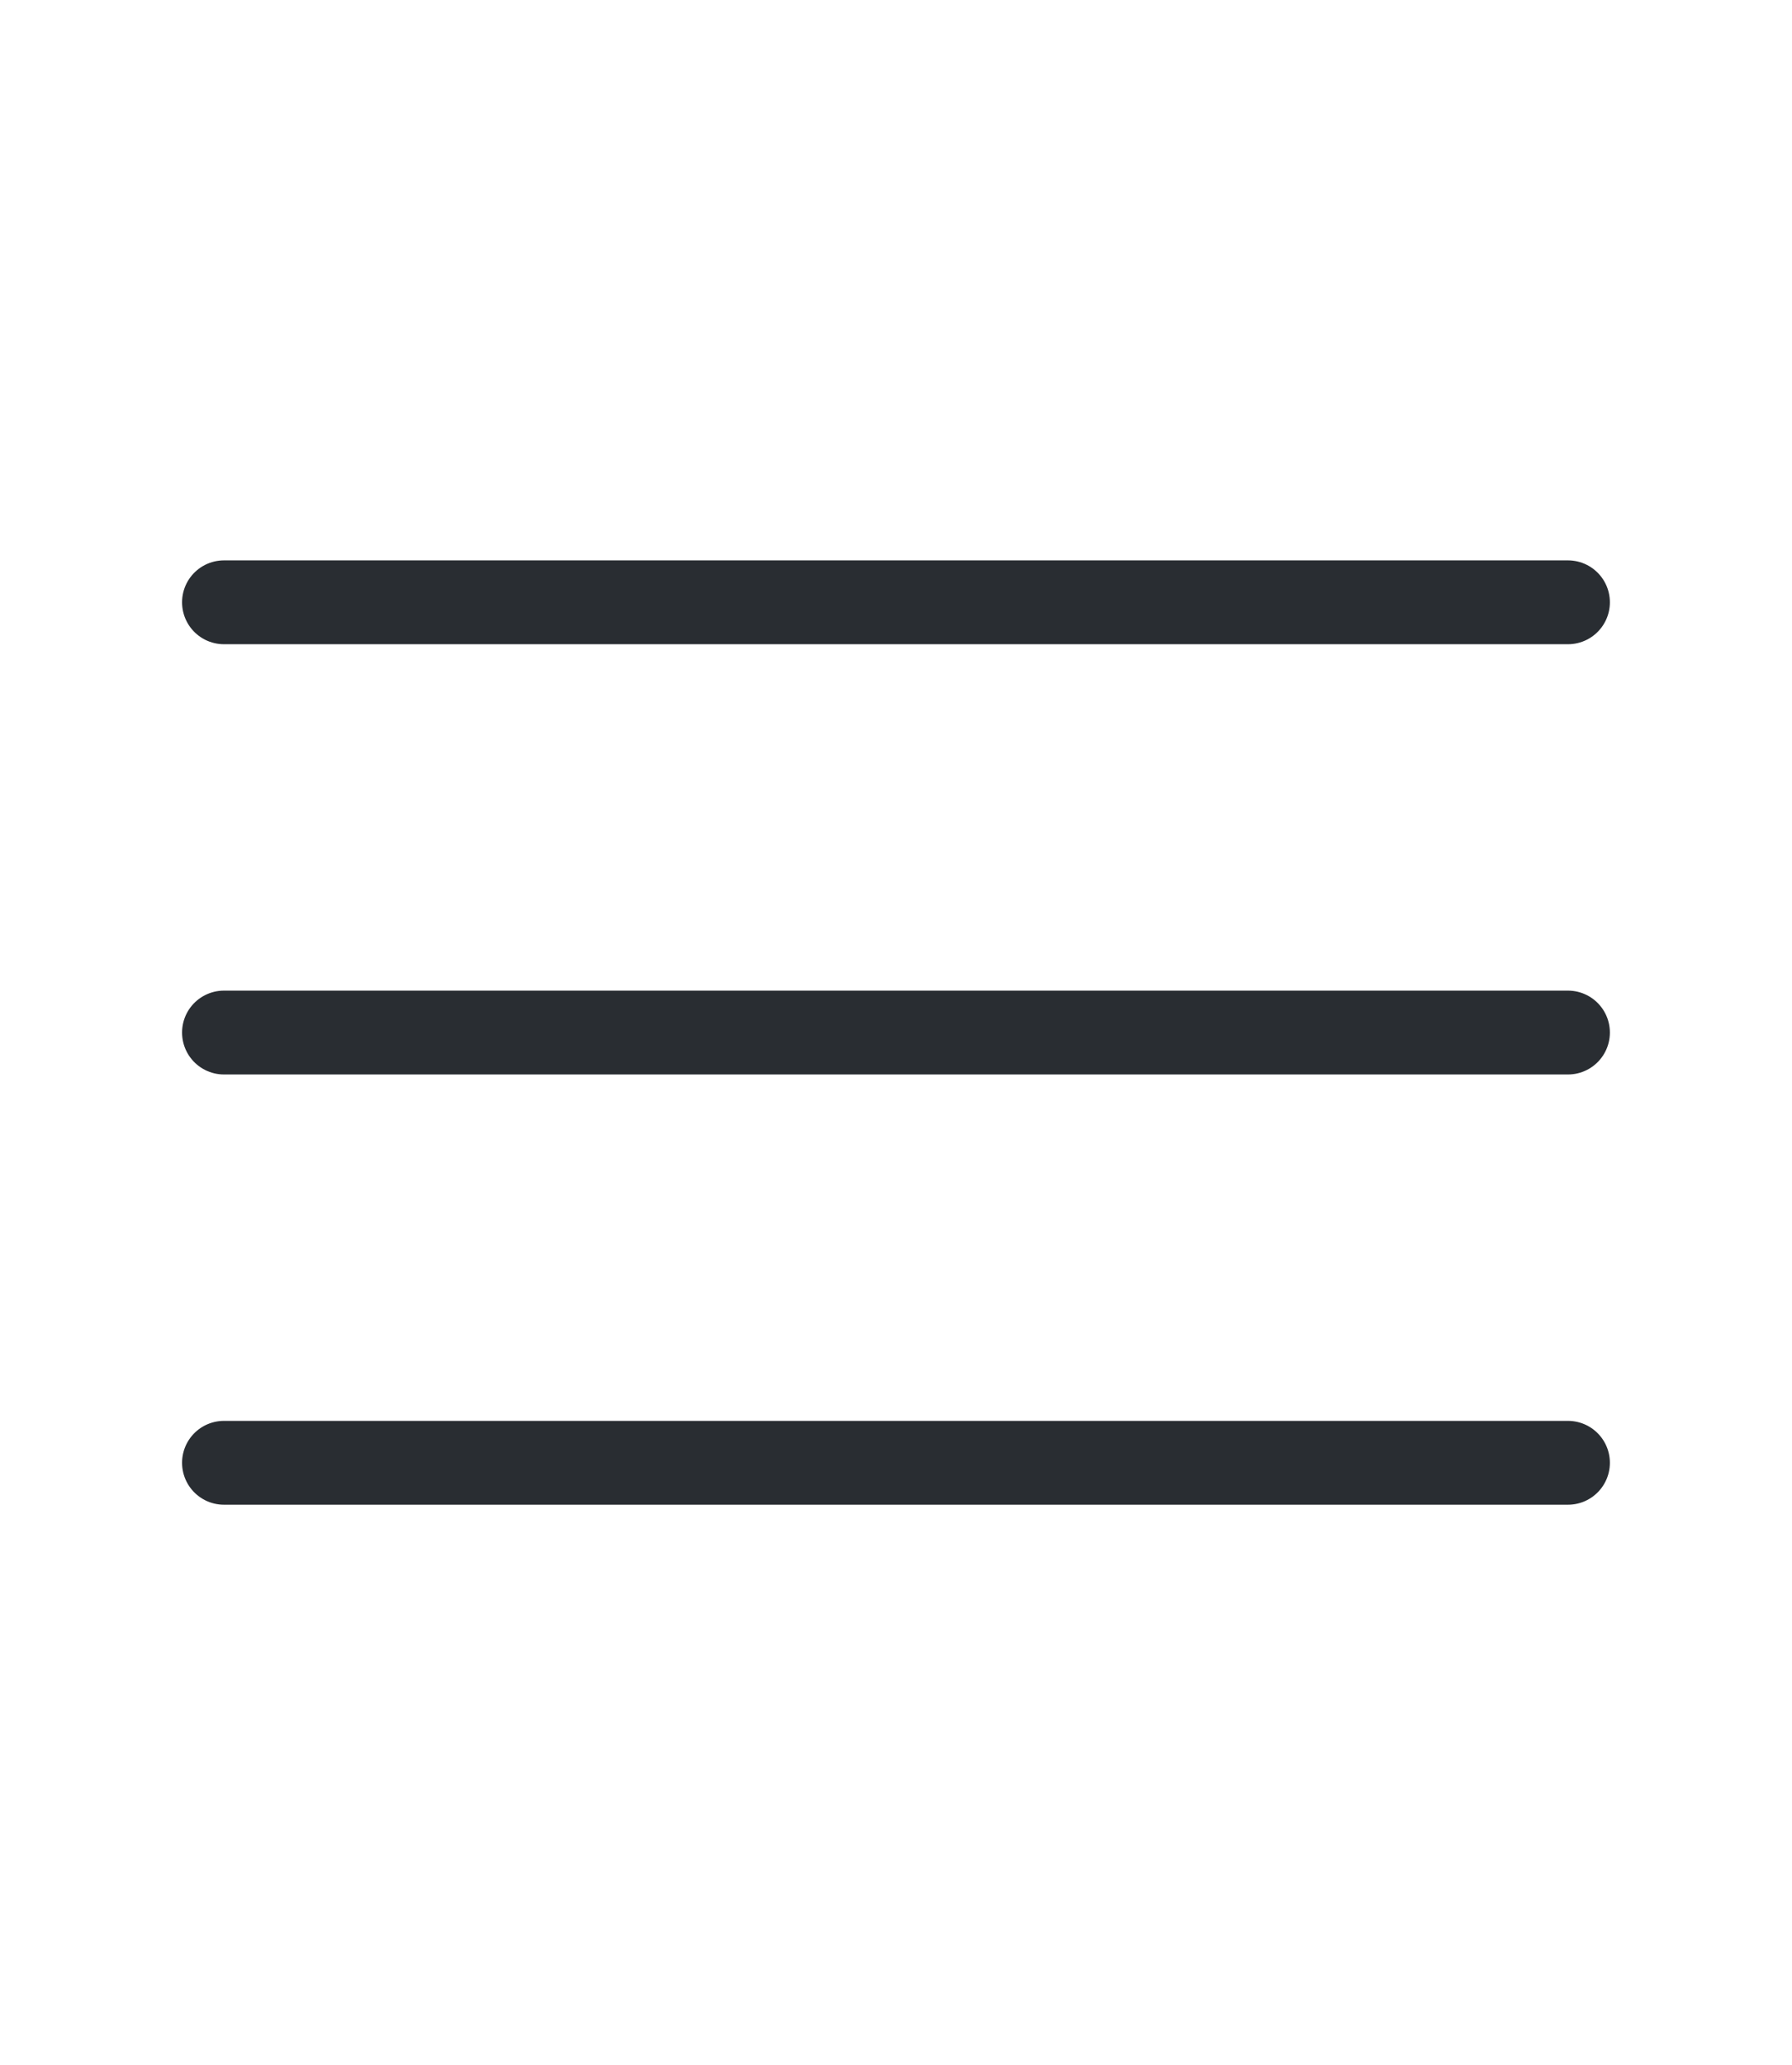 <svg xmlns="http://www.w3.org/2000/svg" width="32.068" height="36.944" viewBox="0 0 32.068 36.944">
  <g id="vuesax_linear_menu" data-name="vuesax/linear/menu" transform="translate(-684 -380)">
    <g id="menu" transform="translate(684 380)">
      <path id="Vector" d="M0,0H24.051" transform="translate(4.008 10.775)" fill="none" stroke="#292d32" stroke-linecap="round" stroke-width="1.5"/>
      <path id="Vector-2" data-name="Vector" d="M0,0H24.051" transform="translate(4.008 18.472)" fill="none" stroke="#292d32" stroke-linecap="round" stroke-width="1.5"/>
      <path id="Vector-3" data-name="Vector" d="M0,0H24.051" transform="translate(4.008 26.169)" fill="none" stroke="#292d32" stroke-linecap="round" stroke-width="1.5"/>
      <path id="Vector-4" data-name="Vector" d="M0,0H32.068V36.944H0Z" fill="none" opacity="0"/>
    </g>
  </g>
</svg>
